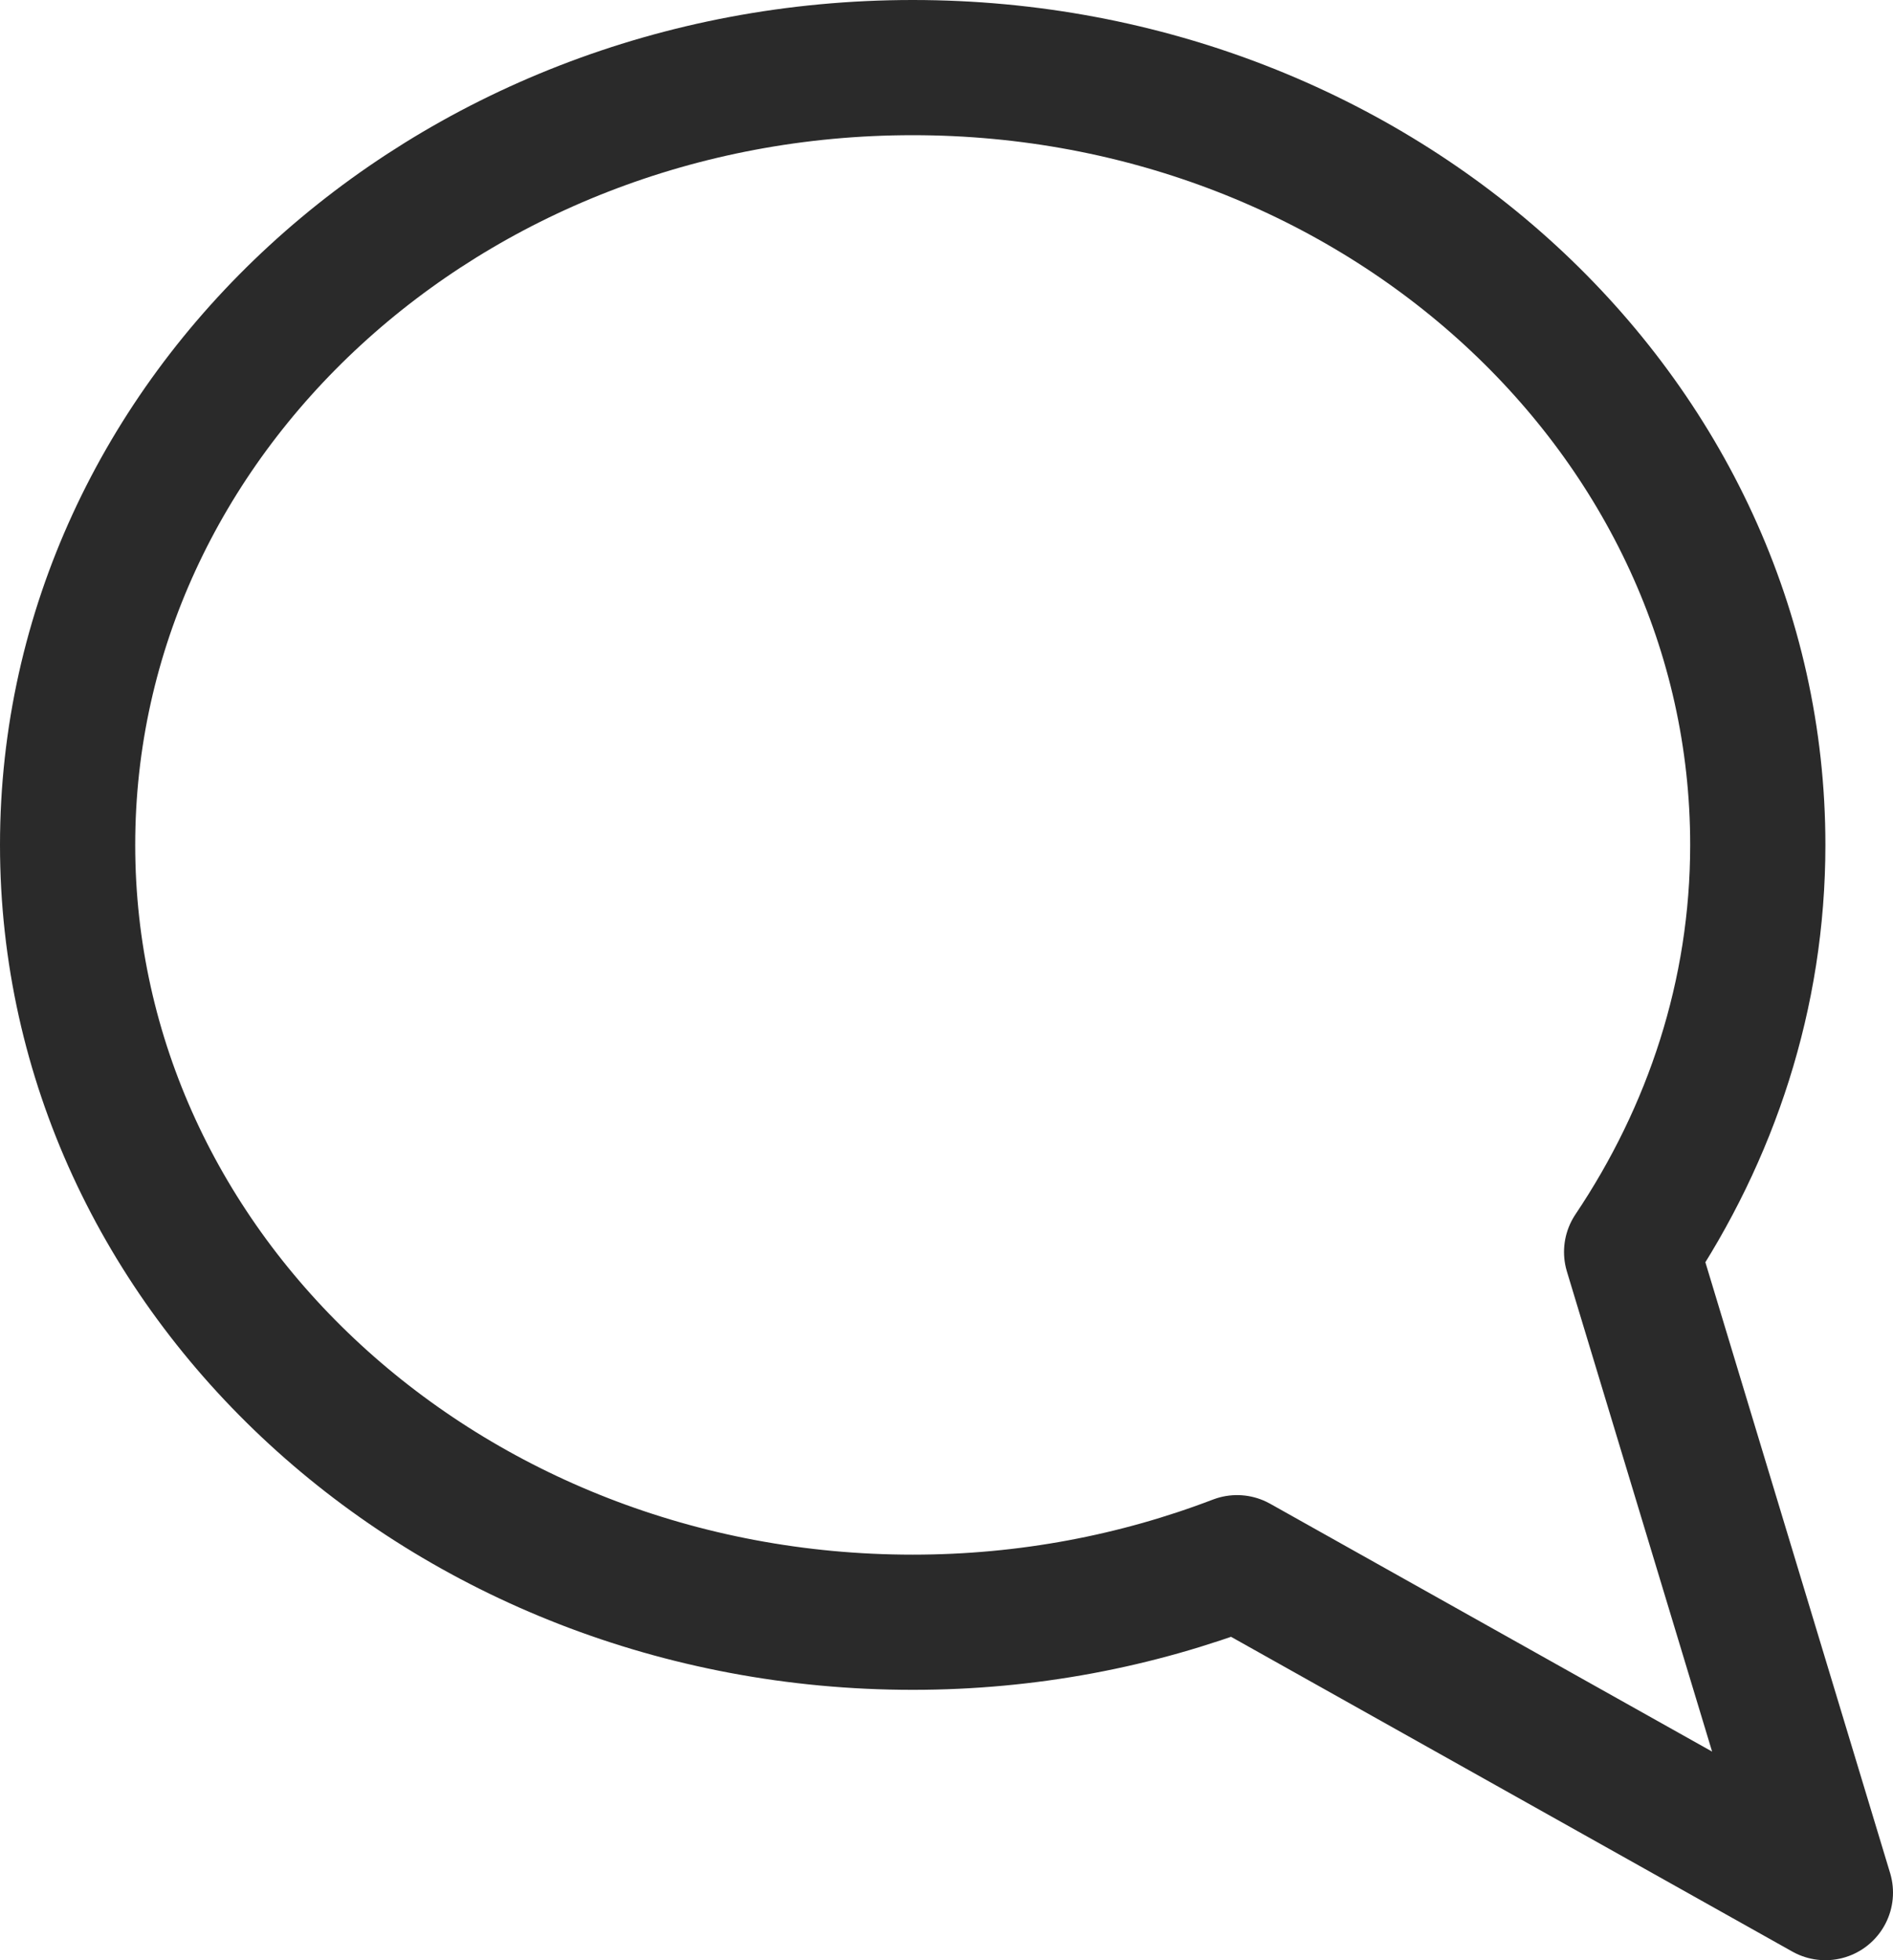 <?xml version="1.0" encoding="UTF-8"?>
<svg width="28px" height="29px" viewBox="0 0 28 29" version="1.1" xmlns="http://www.w3.org/2000/svg" xmlns:xlink="http://www.w3.org/1999/xlink">
    <!-- Generator: Sketch 48.1 (47250) - http://www.bohemiancoding.com/sketch -->
    <title>Page 1</title>
    <desc>Created with Sketch.</desc>
    <defs></defs>
    <g id="1---TCE---Home-page_v5" stroke="none" stroke-width="1" fill="none" fill-rule="evenodd" transform="translate(-519, -2697)" stroke-linecap="round" stroke-linejoin="round">
        <g id="Group-2" transform="translate(308, 2678)" stroke="#2A2A2A" stroke-width="2">
            <path d="M238,47 L235.134,37.522 C236.31,35.769 237,33.711 237,31.5 C237,25.149 231.404,20 224.5,20 C217.596,20 212,25.149 212,31.5 C212,37.851 217.596,43 224.5,43 C226.2,43 227.82,42.685 229.298,42.119 L238,47 Z" id="Page-1"></path>
        </g>
    </g>
</svg>